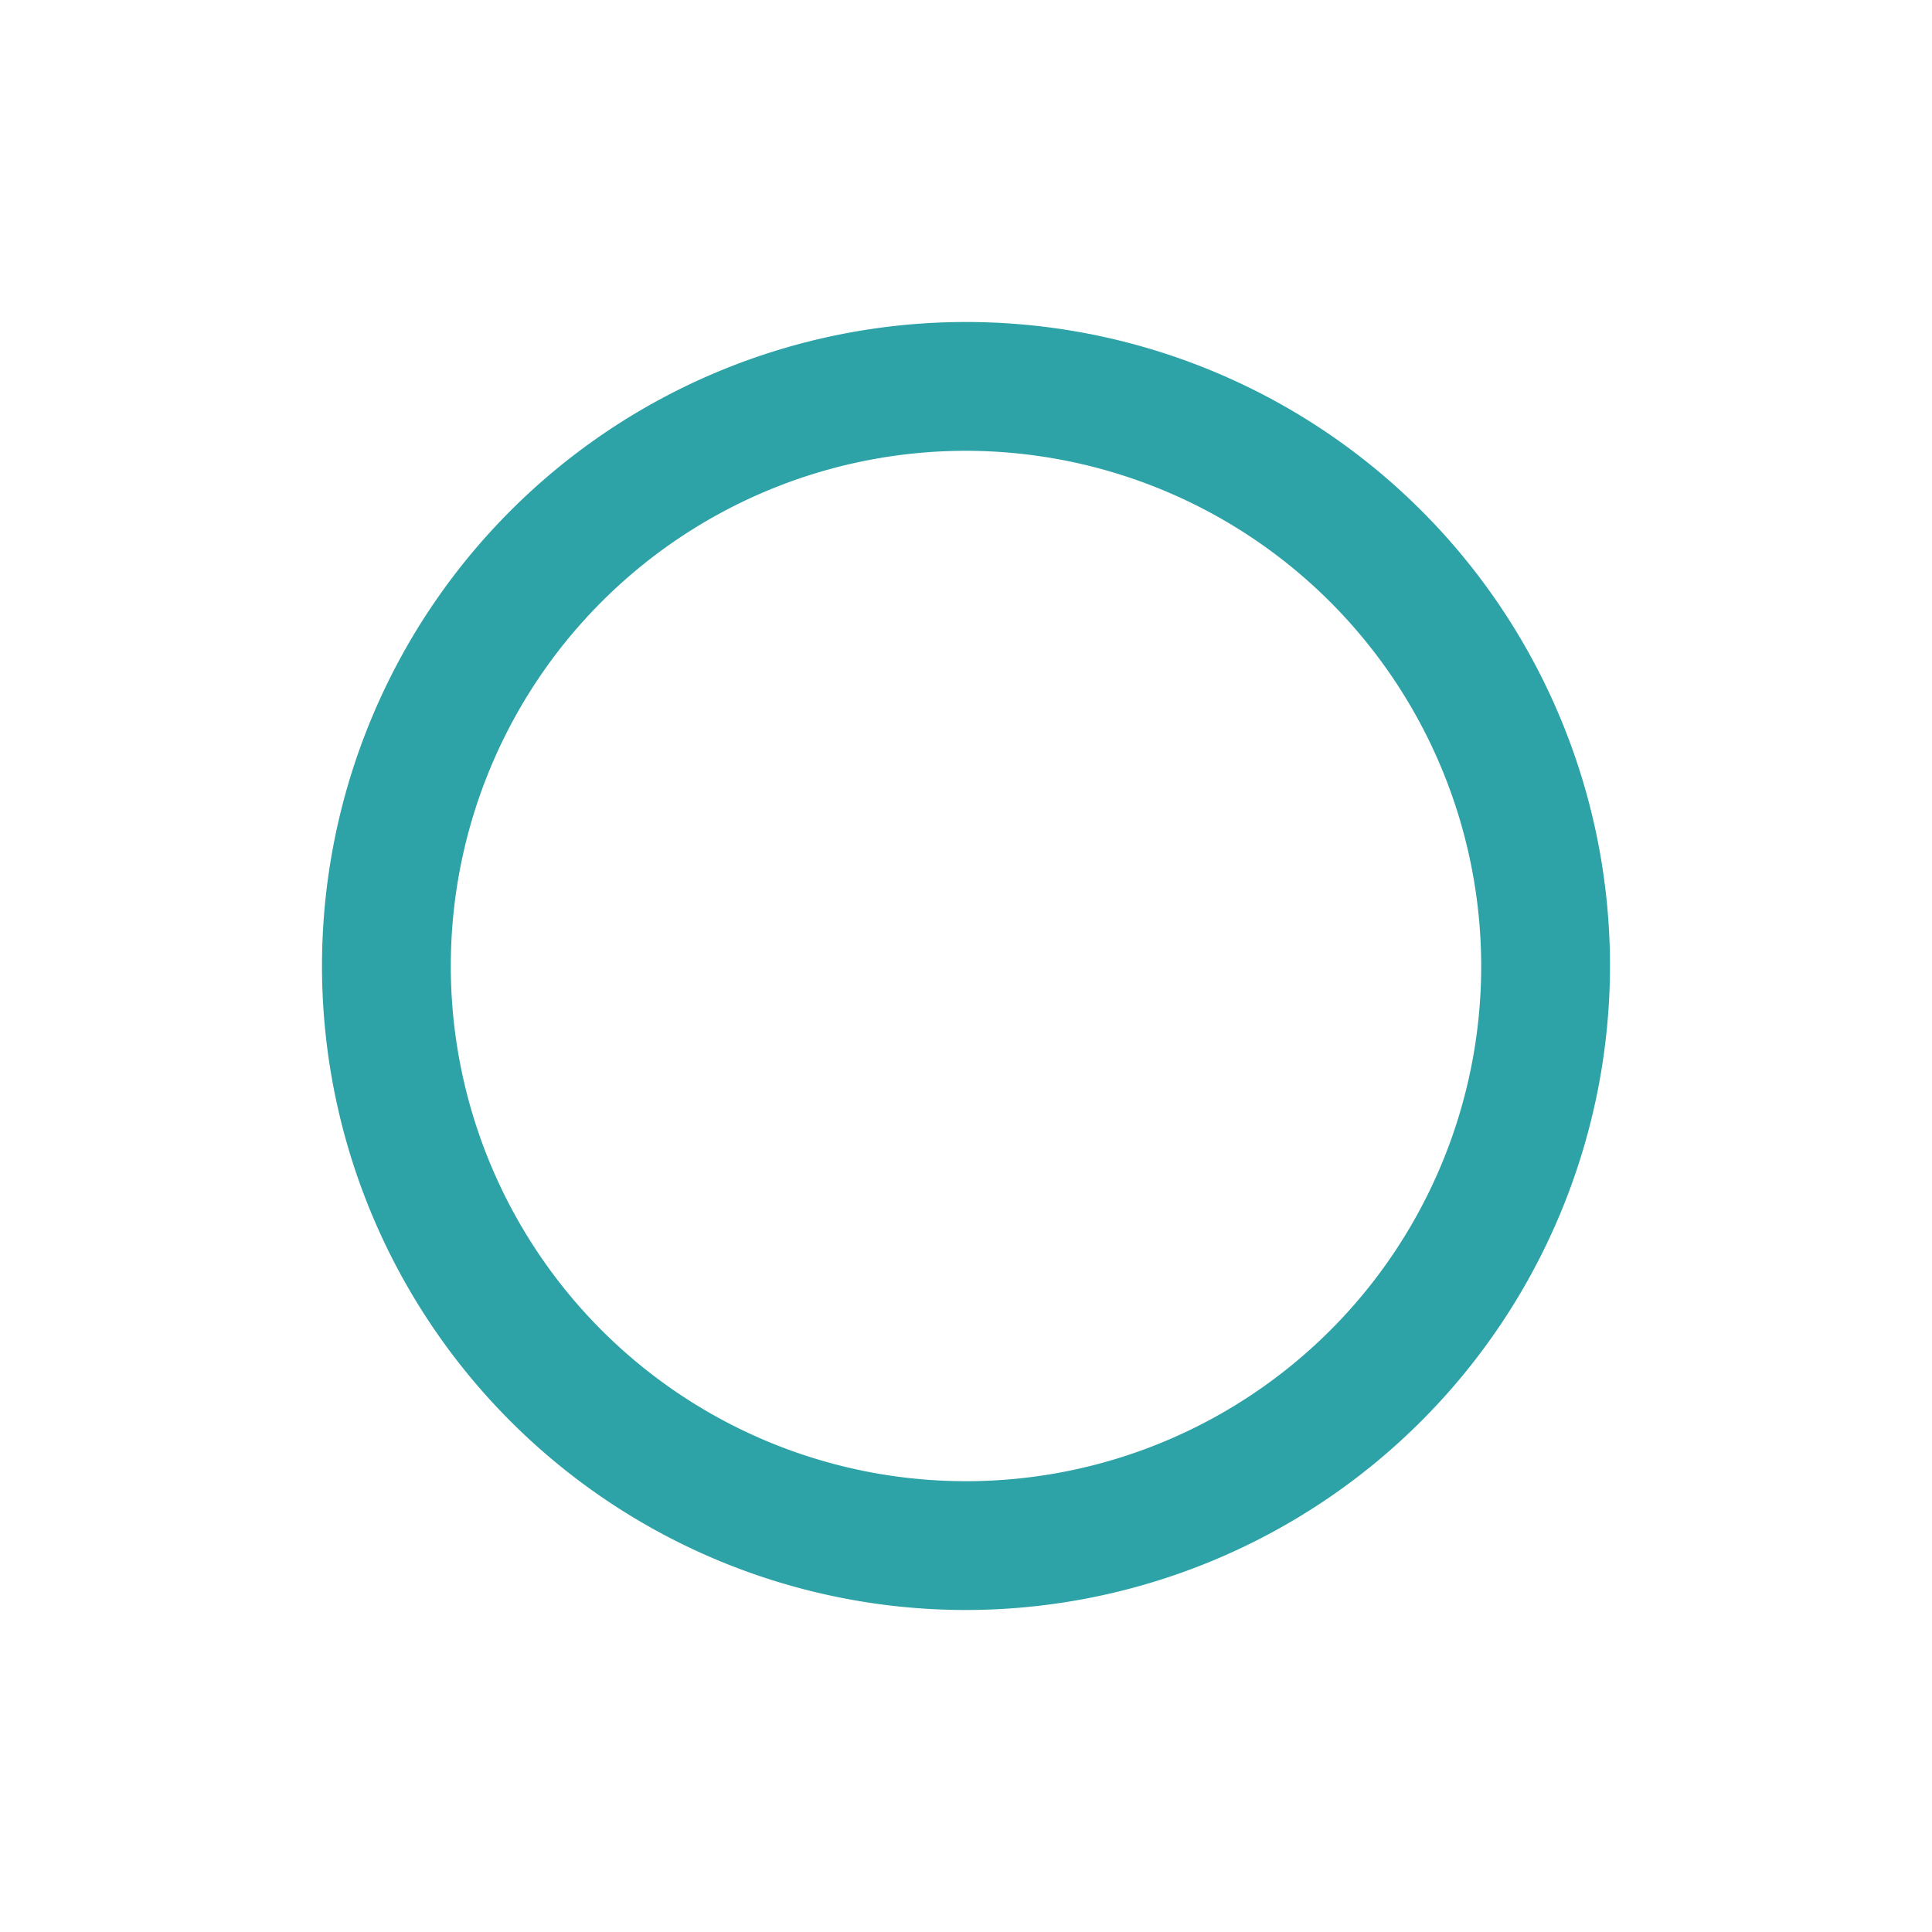 <svg id="icon__" data-name="icon_○" xmlns="http://www.w3.org/2000/svg" width="30" height="30" viewBox="0 0 30 30">
  <rect id="guide" width="30" height="30" fill="none"/>
  <path id="パス_3" data-name="パス 3" d="M547.75,373a10,10,0,1,1,10-10A10.011,10.011,0,0,1,547.75,373Zm0-18a8,8,0,1,0,8,8A8.009,8.009,0,0,0,547.75,355Z" transform="translate(-532.75 -348)" fill="#2da2a7"/>
</svg>
